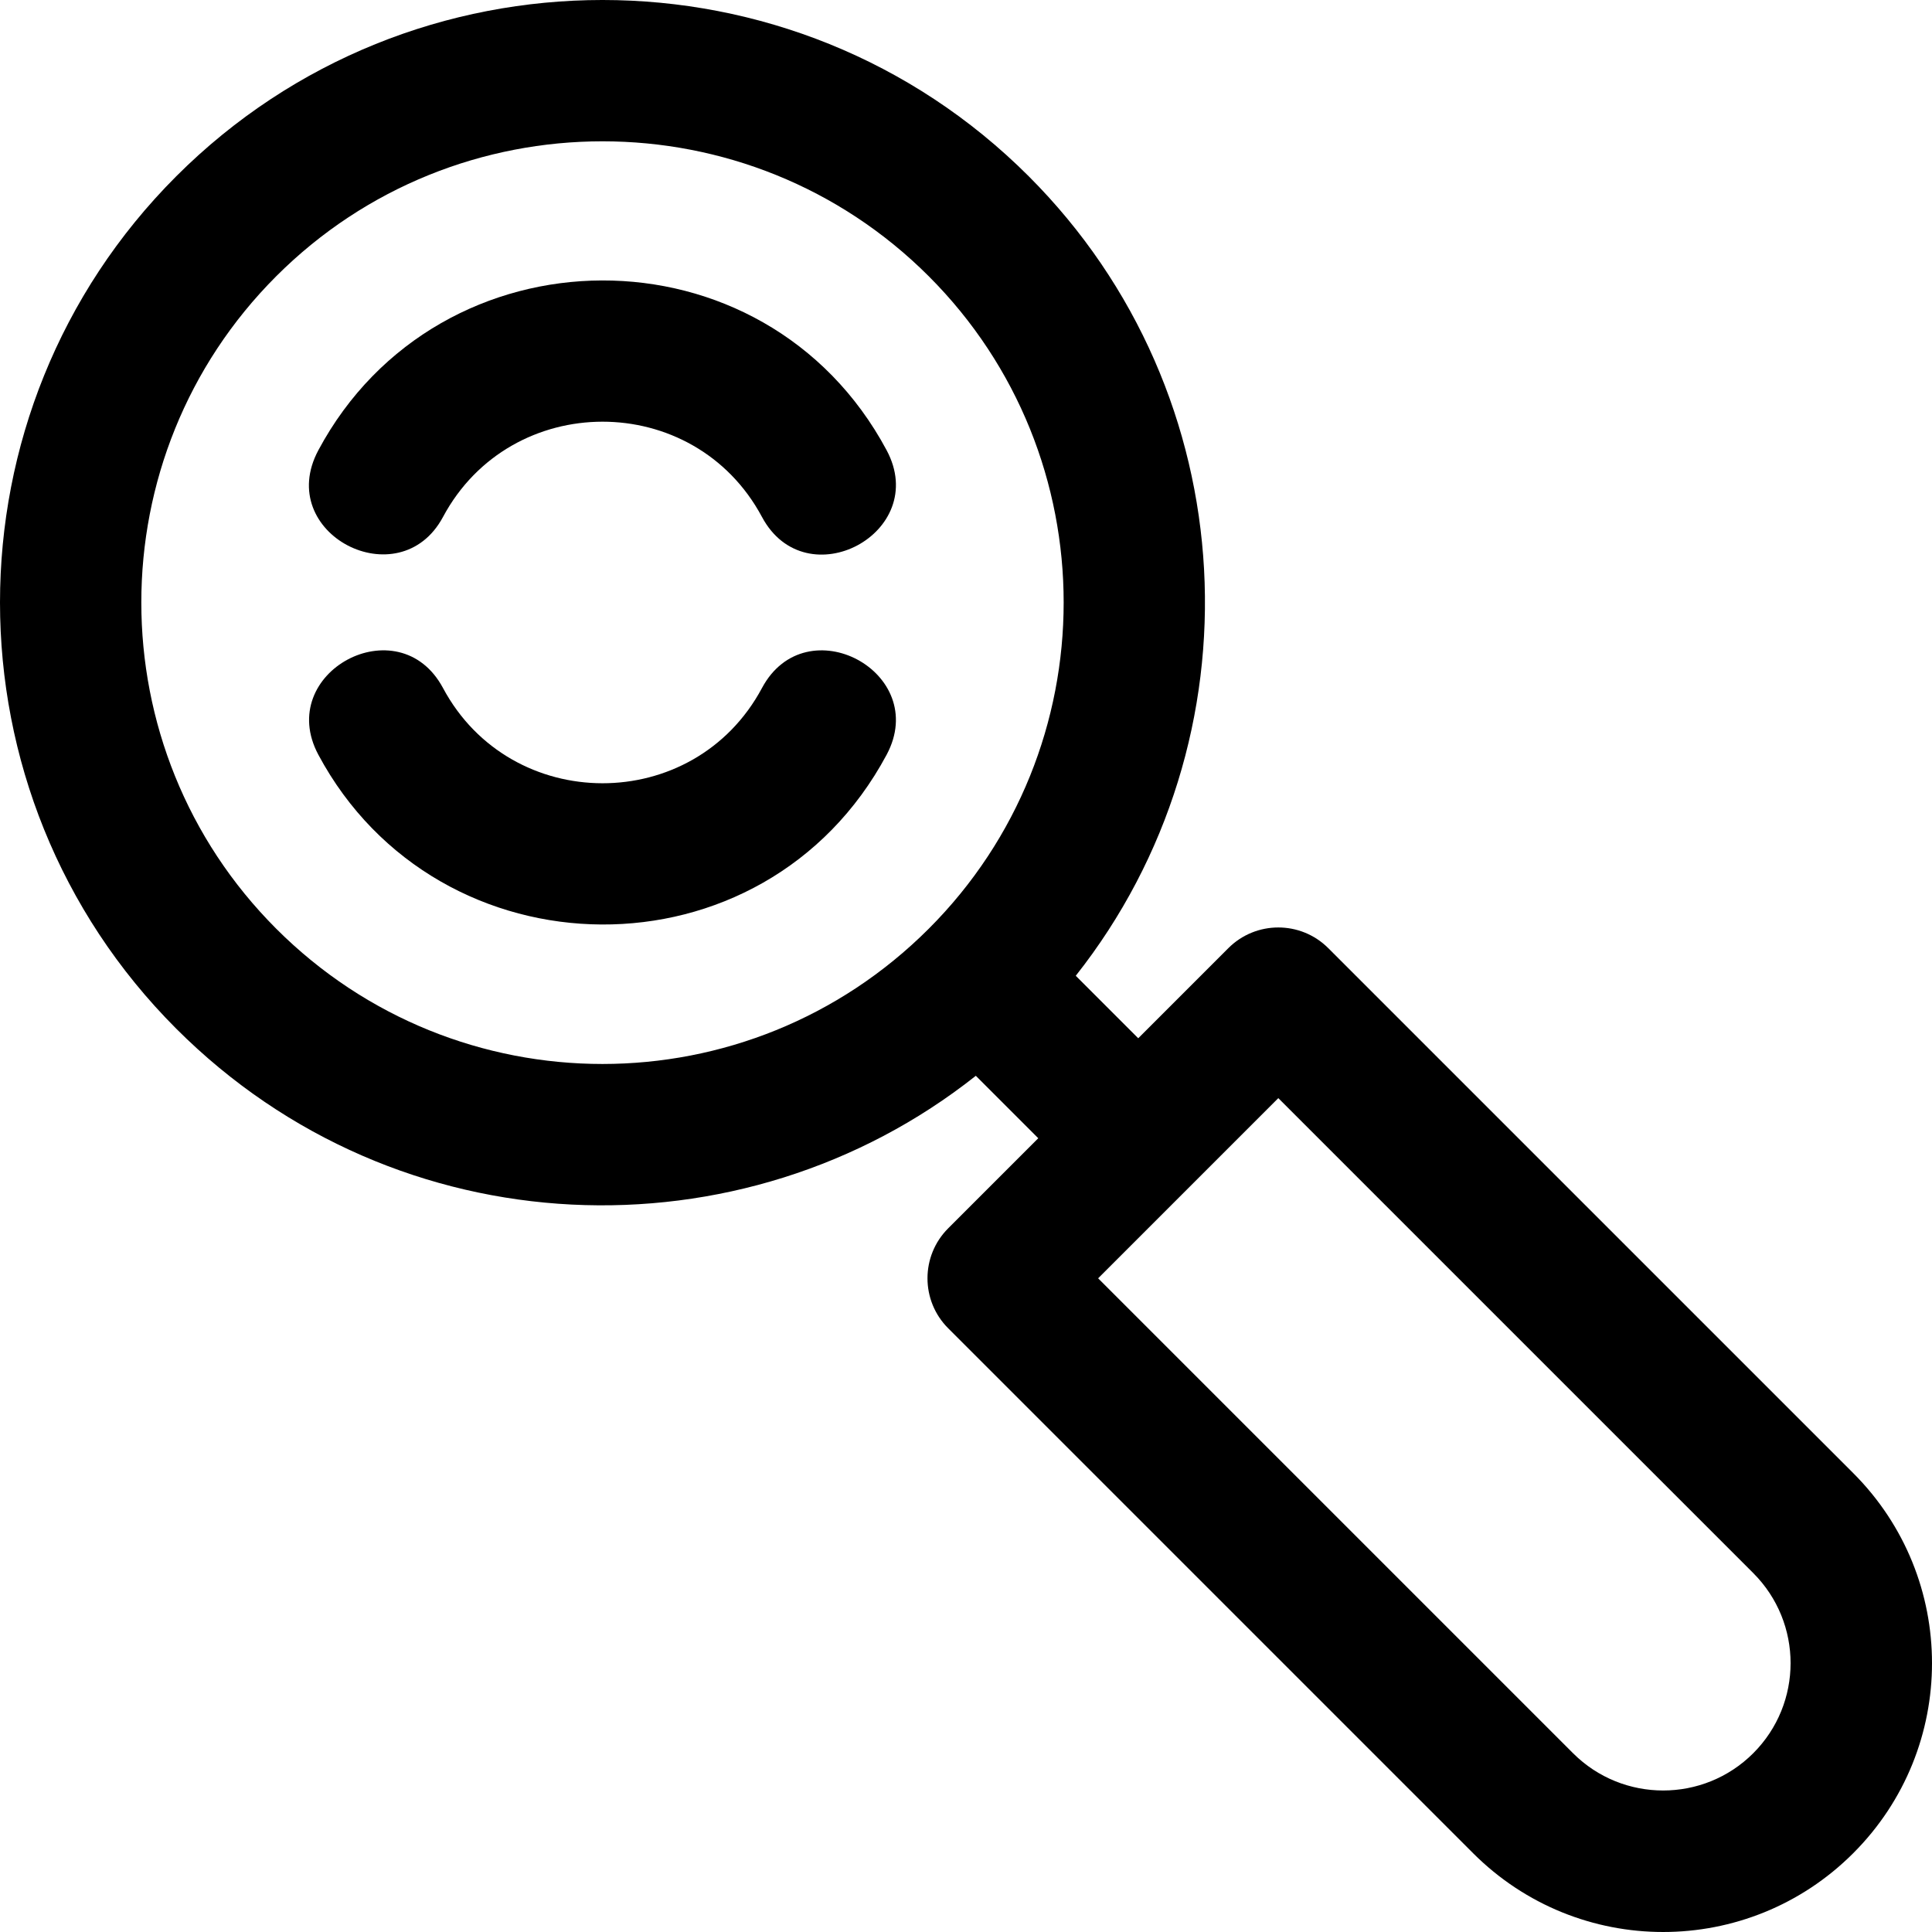 <?xml version="1.0" encoding="iso-8859-1"?>
<!-- Uploaded to: SVG Repo, www.svgrepo.com, Generator: SVG Repo Mixer Tools -->
<svg fill="#000000" height="800px" width="800px" version="1.1" id="Layer_1" xmlns="http://www.w3.org/2000/svg" xmlns:xlink="http://www.w3.org/1999/xlink" 
	 viewBox="0 0 512 512" xml:space="preserve">
<g>
	<g>
		<g>
			<path d="M201.932,182.333c-18.062,33.735-66.558,33.567-84.531,0.001c-11.707-21.862-44.71-4.128-33.03,17.685
				c31.763,59.325,118.131,60.631,150.594-0.001C246.648,178.194,213.628,160.487,201.932,182.333z"/>
			<path d="M84.37,119.312c-11.839,22.107,21.48,39.257,33.03,17.685c17.992-33.602,66.481-33.713,84.531,0
				c11.681,21.82,44.733,4.166,33.032-17.685C202.657,58.97,116.297,59.68,84.37,119.312z"/>
			<path d="M491.12,390.383L352.012,251.276c-7.315-7.316-19.176-7.316-26.493,0l-23.874,23.874l-16.558-16.558
				c49.484-62.642,45.336-154.078-12.466-211.88c-62.283-62.283-163.625-62.283-225.908,0c-62.284,62.283-62.284,163.625,0,225.908
				c58.679,58.681,150.069,61.44,211.891,12.477l16.548,16.547l-23.874,23.874c-7.312,7.311-7.315,19.178,0,26.493L390.387,491.12
				c27.837,27.839,72.895,27.841,100.734,0C518.958,463.282,518.962,418.224,491.12,390.383z M246.126,246.125
				c-47.785,47.786-125.13,47.791-172.921,0c-47.674-47.674-47.674-125.247,0-172.921c47.673-47.671,125.245-47.676,172.921,0
				C293.8,120.878,293.8,198.451,246.126,246.125z M464.626,464.626c-13.165,13.164-34.583,13.164-47.748,0L291.017,338.764
				l47.748-47.748l125.862,125.862C477.823,430.073,477.823,451.428,464.626,464.626z"/>
		</g>
	</g>
</g>
</svg>